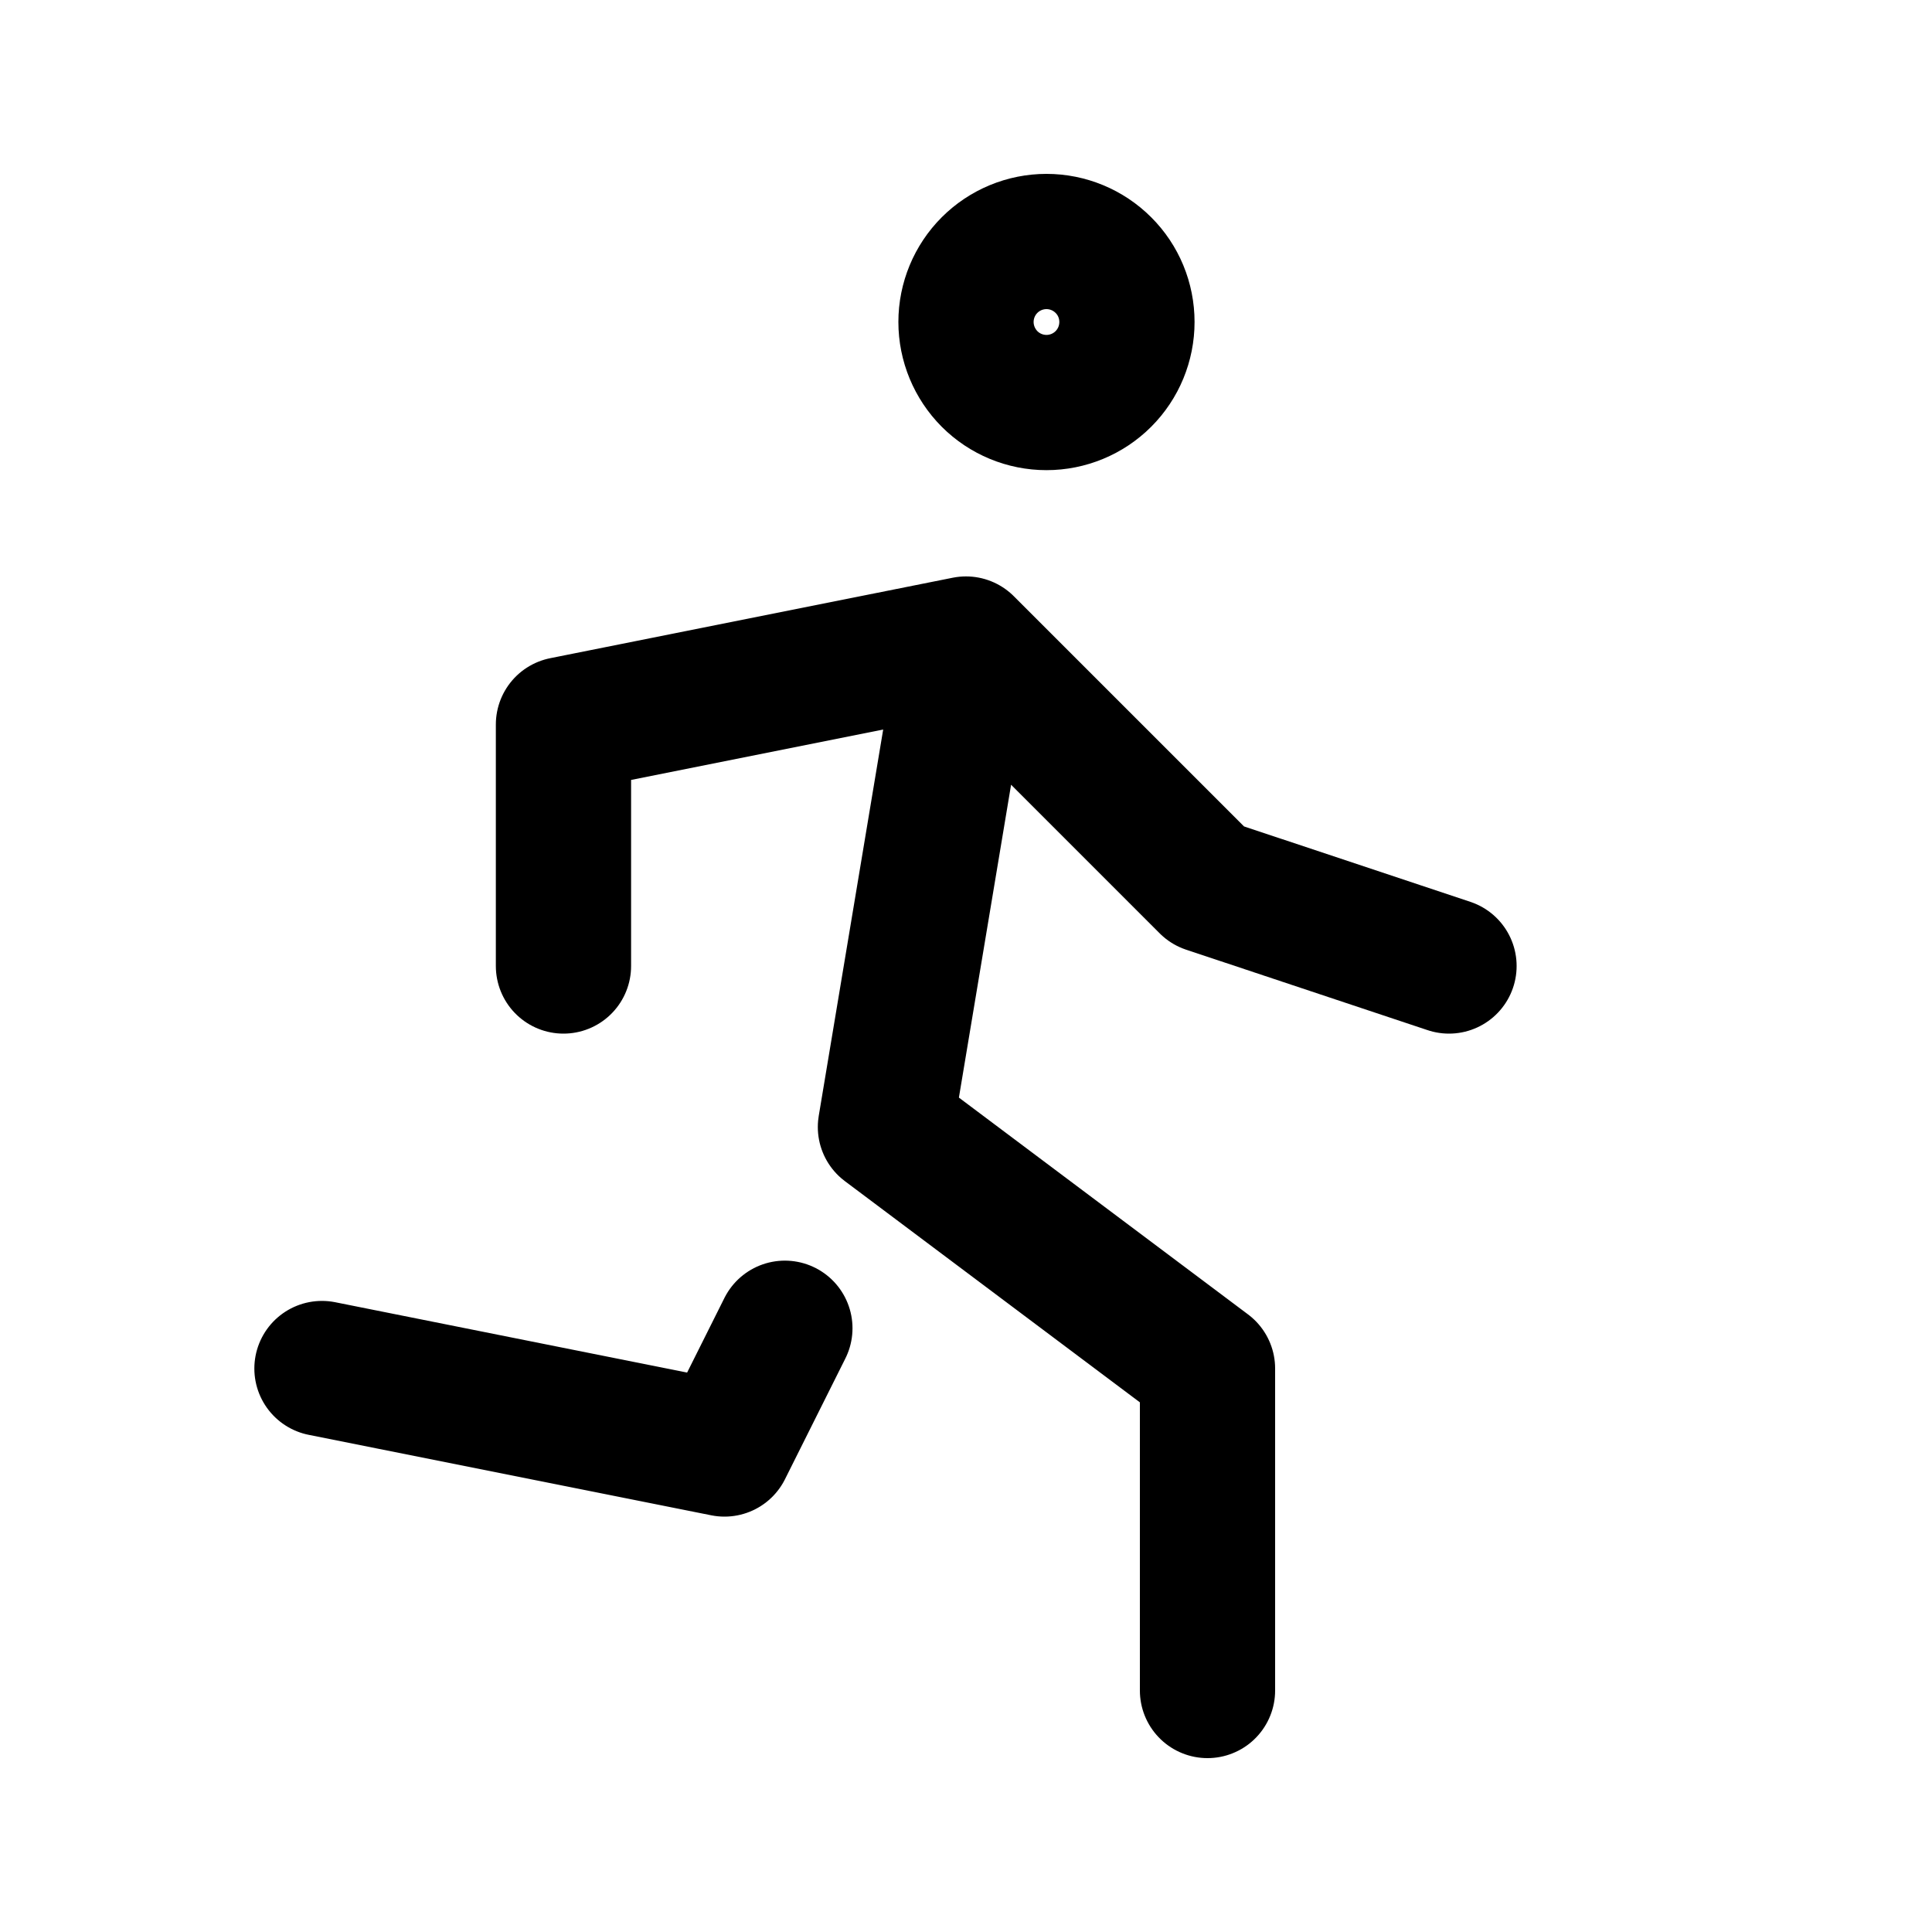 <svg width="20" height="20" viewBox="0 0 20 20" fill="none" xmlns="http://www.w3.org/2000/svg">
<path d="M3.333 14.167L7.5 15L8.125 13.75M12.5 17.5V14.167L9.166 11.667L10 6.667M10 6.667L5.833 7.5V10M10 6.667L12.5 9.167L15 10M10 3.333C10 3.554 10.088 3.766 10.244 3.923C10.4 4.079 10.612 4.167 10.833 4.167C11.054 4.167 11.266 4.079 11.422 3.923C11.579 3.766 11.666 3.554 11.666 3.333C11.666 3.112 11.579 2.9 11.422 2.744C11.266 2.588 11.054 2.5 10.833 2.5C10.612 2.5 10.4 2.588 10.244 2.744C10.088 2.9 10 3.112 10 3.333Z" stroke="#0B49E5" style="stroke:#0B49E5;stroke:color(display-p3 0.043 0.286 0.898);stroke-opacity:1;" stroke-width="1.4" stroke-linecap="round" stroke-linejoin="round"/>
</svg>

